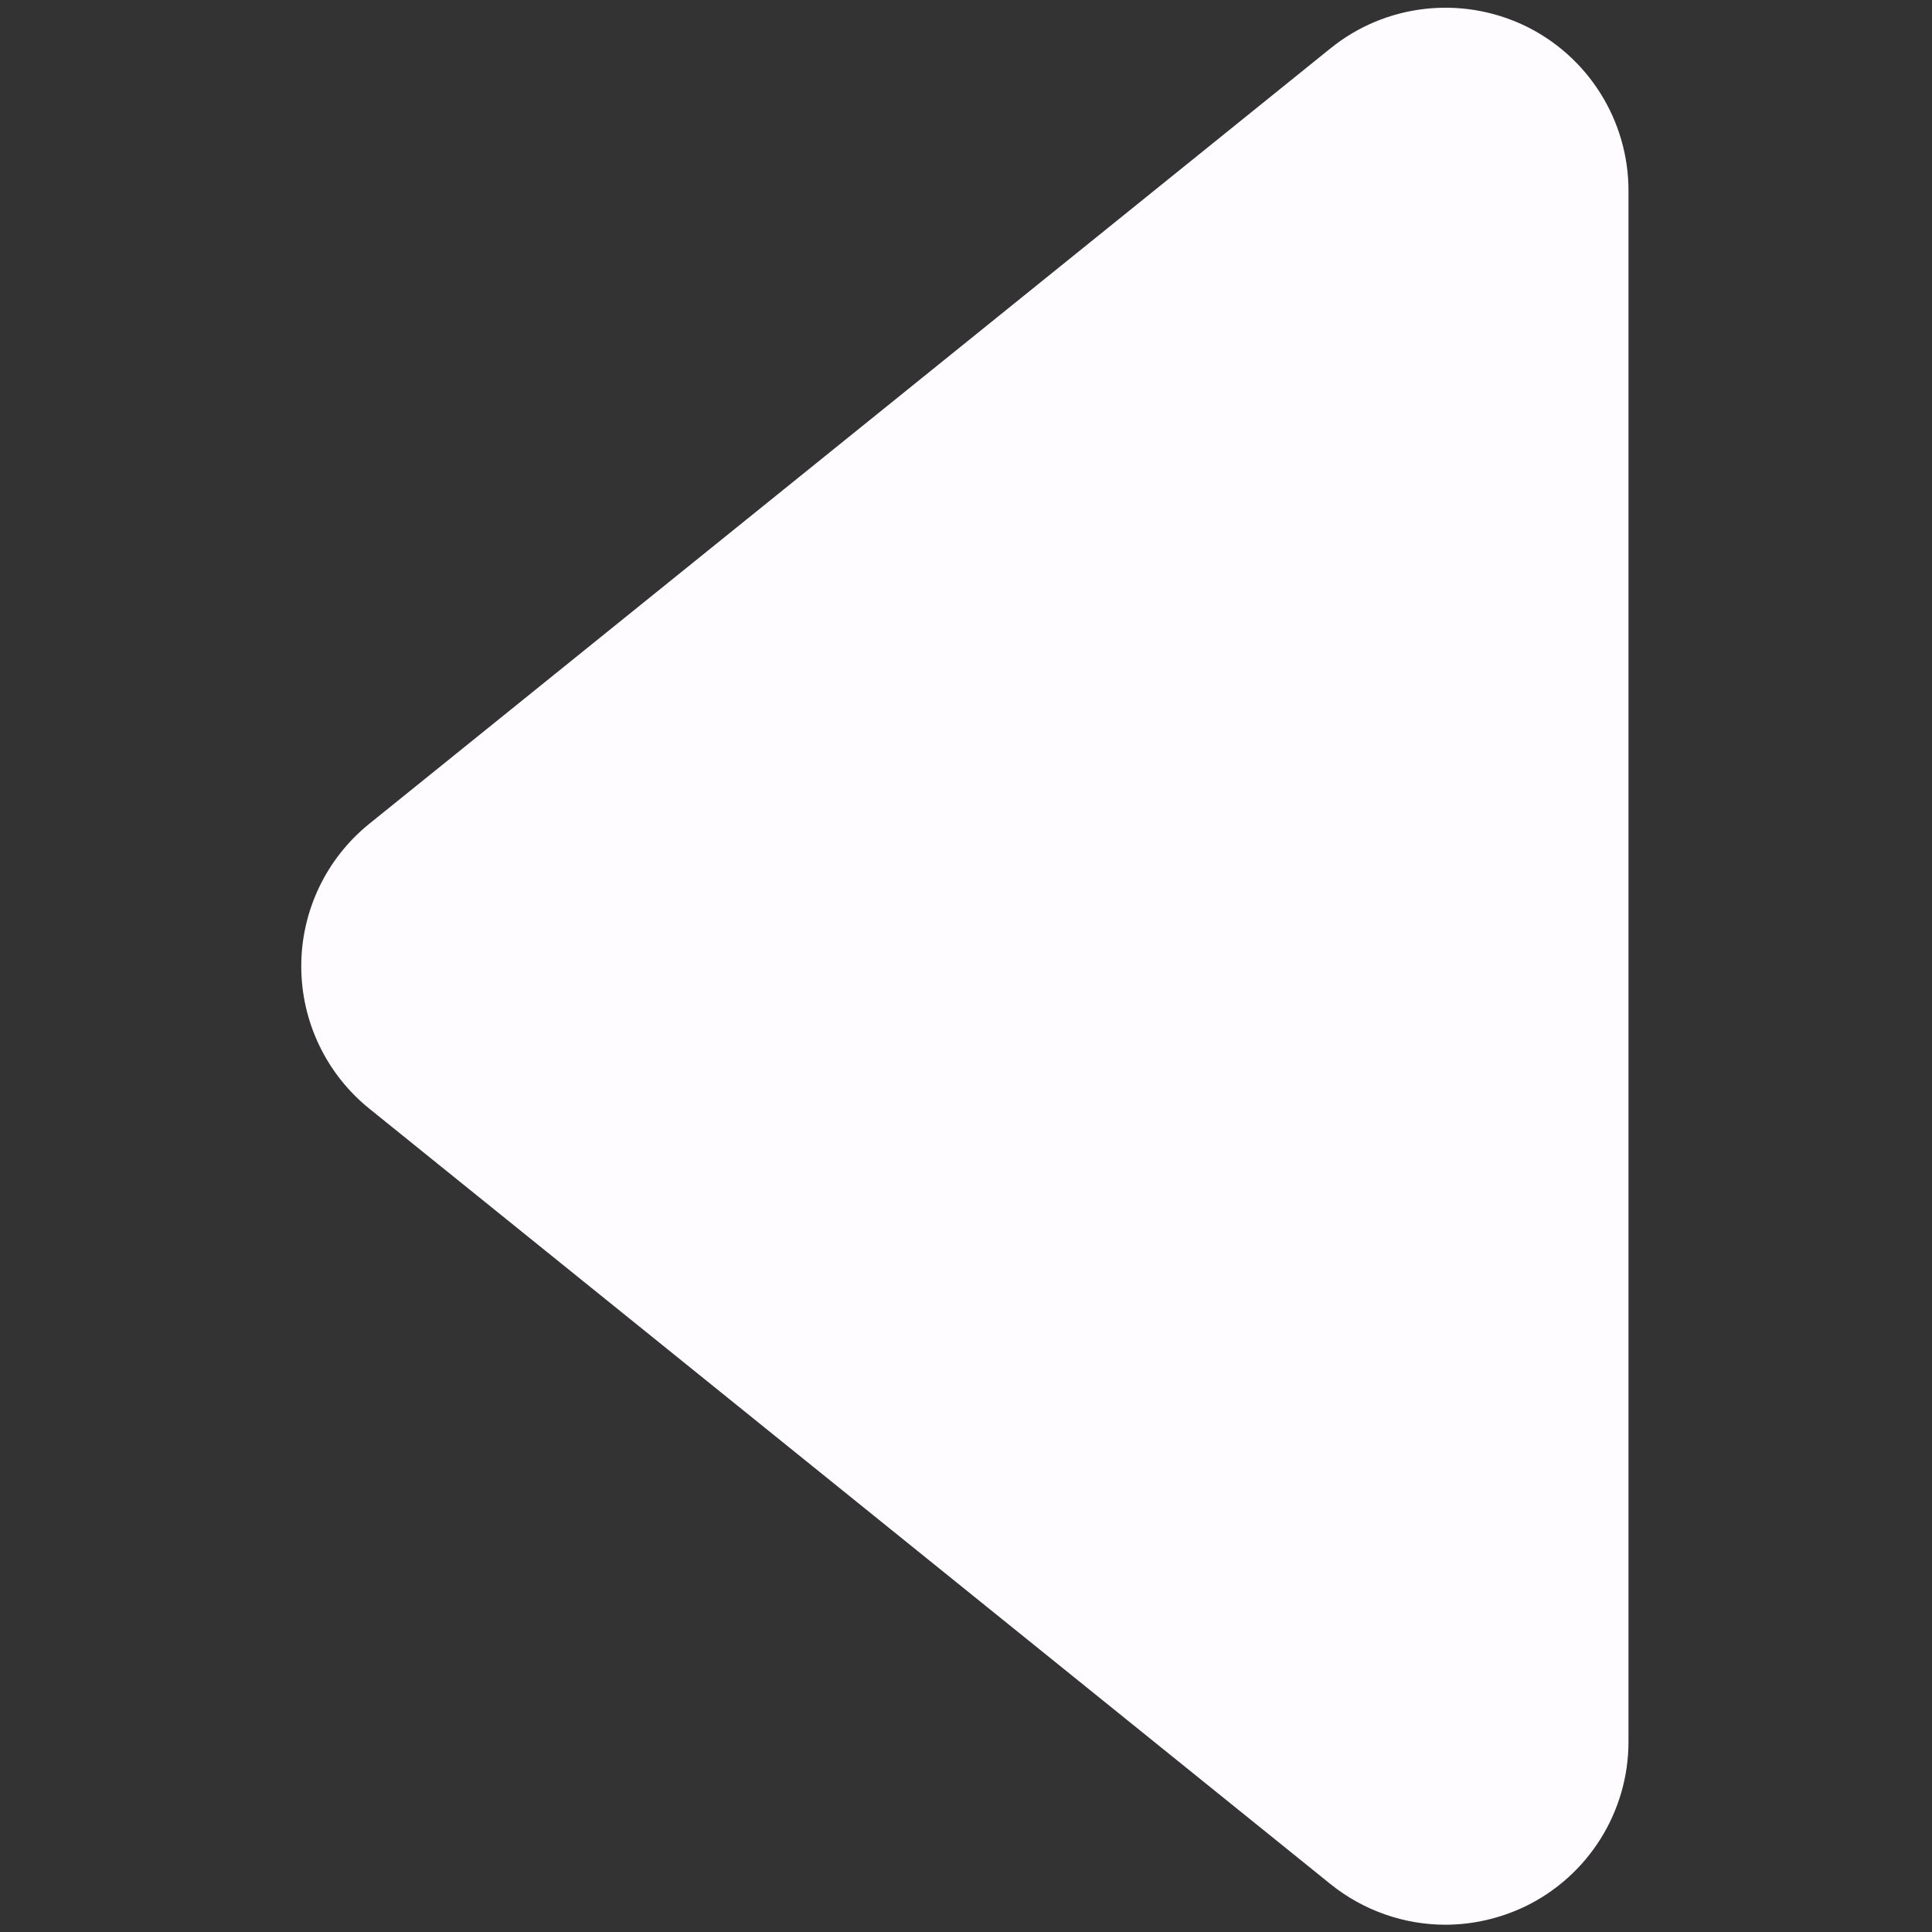 <svg width="129" height="129" viewBox="0 0 129 129" fill="none" xmlns="http://www.w3.org/2000/svg">
<rect x="0" y="0" width="129" height="129" fill="#333333" stroke="none"/>
<g clip-path="url(#clip0_106_5)">
<path d="M108.735 12.736V116.291C108.735 120.997 106.03 125.287 101.781 127.32C100.102 128.11 98.301 128.514 96.513 128.514C93.775 128.514 91.053 127.585 88.841 125.804L24.662 74.027C21.786 71.708 20.115 68.209 20.115 64.514C20.115 60.818 21.786 57.319 24.662 55.001L88.845 3.223C92.508 0.265 97.543 -0.313 101.793 1.707C106.03 3.74 108.735 8.026 108.735 12.736Z" fill="#FFFCFF"/>
</g>
<defs>
<clipPath id="clip0_106_5">
<rect width="128" height="128" fill="white" transform="translate(0.425 0.514)"/>
</clipPath>
</defs>
</svg>

